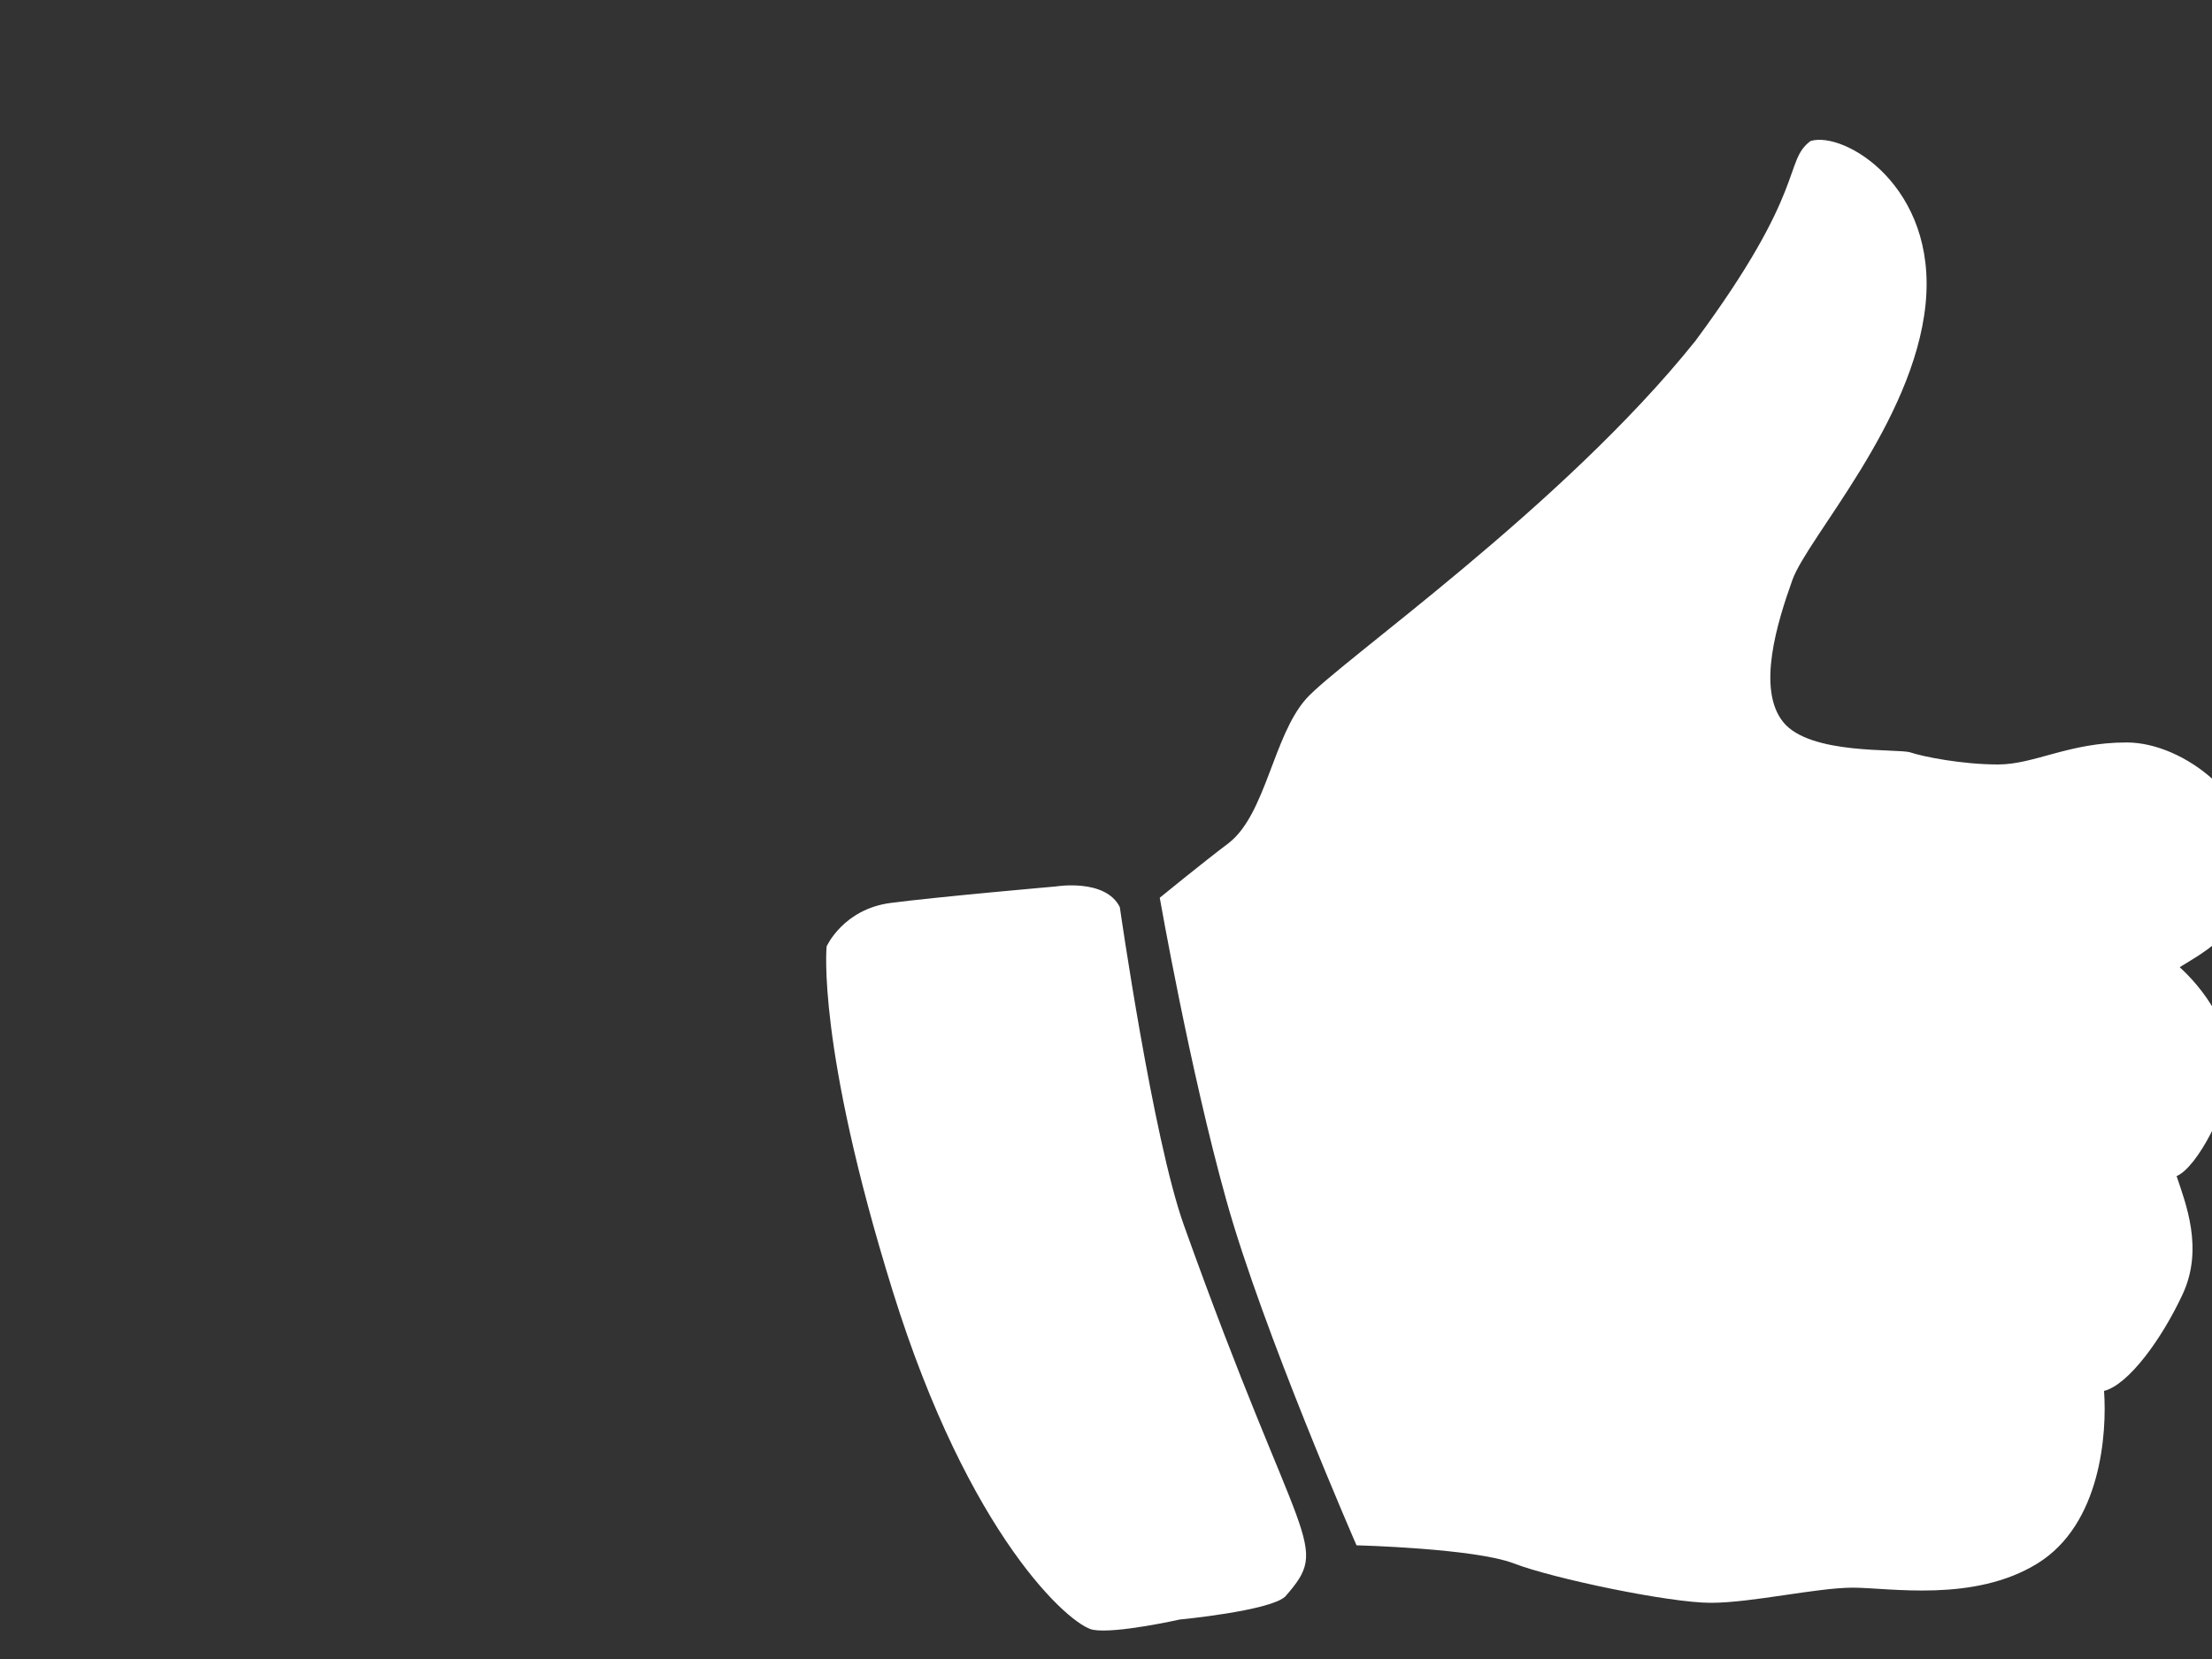 <?xml version="1.0" encoding="utf-8"?>
<!-- Generator: Adobe Illustrator 13.0.0, SVG Export Plug-In . SVG Version: 6.00 Build 14948)  -->
<!DOCTYPE svg PUBLIC "-//W3C//DTD SVG 1.1//EN" "http://www.w3.org/Graphics/SVG/1.1/DTD/svg11.dtd">
<svg version="1.1" id="Ebene_1" xmlns:x="http://ns.adobe.com/Extensibility/1.0/" xmlns:i="http://ns.adobe.com/AdobeIllustrator/10.0/" xmlns:graph="http://ns.adobe.com/Graphs/1.0/"
	 xmlns="http://www.w3.org/2000/svg" xmlns:xlink="http://www.w3.org/1999/xlink" x="0px" y="0px" width="20px" height="15px"
	 viewBox="0 0 20 15" enable-background="new 0 0 20 15" xml:space="preserve">
<rect x="0" y="0" width="20" height="15" fill="#333333" stroke="none"/>
<path fill="#FFFFFF" d="M10.486,8.117c0,0,0.399-0.326,0.623-0.494c0.336-0.261,0.402-0.968,0.7-1.304
	c0.299-0.336,2.316-1.732,3.521-3.238c1.017-1.374,0.792-1.62,1.04-1.806c0.304-0.093,1.149,0.41,1.04,1.478
	s-1.067,2.107-1.204,2.491c-0.137,0.383-0.325,0.987-0.082,1.286s1.037,0.236,1.149,0.273c0.112,0.038,0.465,0.109,0.793,0.109
	c0.329,0,0.64-0.199,1.162-0.199c0.523,0,1.173,0.523,1.154,1.102c-0.019,0.579-0.456,0.793-0.674,0.93
	c0.301,0.274,0.493,0.657,0.465,0.958s-0.301,0.848-0.493,0.931c0.082,0.246,0.246,0.656,0.055,1.067s-0.493,0.821-0.711,0.875
	c0.027,0.383-0.027,1.205-0.602,1.56c-0.575,0.356-1.341,0.219-1.669,0.219s-0.913,0.137-1.286,0.137s-1.423-0.219-1.779-0.356
	c-0.356-0.137-1.423-0.164-1.423-0.164s-0.849-1.943-1.177-3.12C10.759,9.676,10.486,8.117,10.486,8.117z"/>
<path fill="#FFFFFF" d="M10.125,8.202c0,0,0.299,2.091,0.579,2.875c1.063,2.975,1.339,2.875,0.915,3.36
	c-0.149,0.13-0.952,0.206-0.952,0.206s-0.579,0.13-0.784,0.093c-0.206-0.037-1.12-0.84-1.811-3.061
	C7.381,9.453,7.474,8.557,7.474,8.557S7.624,8.22,8.053,8.164c0.429-0.056,1.493-0.149,1.493-0.149S9.995,7.94,10.125,8.202z"/>
</svg>
